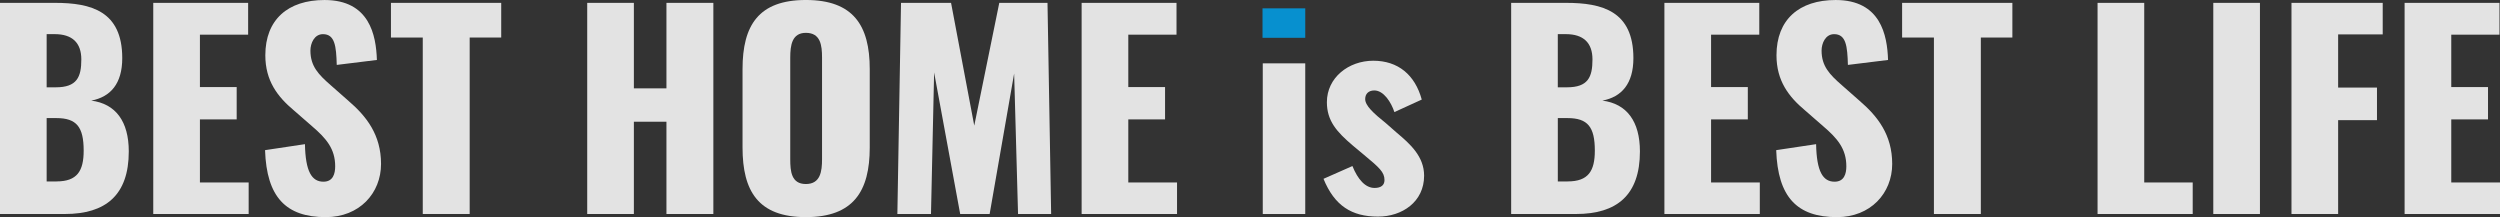 <?xml version="1.0" encoding="UTF-8"?><svg id="_レイヤー_1" xmlns="http://www.w3.org/2000/svg" viewBox="0 0 1920 166.75"><rect x="0" y="0" width="1920" height="166.75" fill="#333333" stroke="none"/><defs><style>.cls-1{fill:#009fe8;}.cls-2{fill:#fff;}.cls-3{opacity:.86;}</style></defs><g class="cls-3"><path class="cls-2" d="M0,2.2h42.24c27.83,0,51.65,6.41,51.65,42.44,0,19.62-9.01,29.83-23.82,32.63,18.82,2.4,28.83,16.02,28.83,39.04,0,33.63-17.82,48.04-49.04,48.04H0V2.2ZM42.84,67.06c16.22,0,19.62-7.81,19.62-21.42,0-12.81-7.01-19.42-20.42-19.42h-6.21v40.84h7.01ZM43.44,139.33c15.81,0,20.82-8.01,20.82-23.62,0-18.22-5.41-25.02-21.02-25.02h-7.41v48.65h7.61Z"/><path class="cls-2" d="M117.7,2.2h72.87v24.42h-37.03v40.24h28.23v24.82h-28.23v48.44h37.43v24.22h-73.27V2.2Z"/><path class="cls-2" d="M203.57,115.31l30.63-4.6c.4,21.02,5.21,28.83,14.21,28.83,7.41,0,9.01-6.21,9.01-11.81,0-13.41-6.81-21.42-17.82-30.83l-14.01-12.21c-12.41-10.41-21.82-22.62-21.82-42.24,0-27.43,17.42-42.44,45.44-42.44,34.63,0,39.64,27.03,40.24,46.04l-30.83,3.8c-.4-14.41-1.4-23.62-10.61-23.62-6.61,0-9.61,7.01-9.61,12.61,0,12.01,6.21,18.42,15.61,26.62l13.41,11.81c14.01,12.01,25.22,26.22,25.22,48.65s-16.62,40.84-42.44,40.84c-30.63,0-45.44-15.41-46.64-51.45Z"/><path class="cls-2" d="M324.67,28.83h-24.42V2.2h84.68v26.62h-24.22v135.52h-36.03V28.83Z"/><path class="cls-2" d="M450.98,2.2h35.83v65.66h25.02V2.2h36.03v162.15h-36.03v-70.87h-25.02v70.87h-35.83V2.2Z"/><path class="cls-2" d="M570.27,113.3v-60.26c0-33.43,12.21-53.05,48.65-53.05s49.04,19.62,49.04,53.05v60.26c0,33.43-12.41,53.45-49.04,53.45s-48.65-20.02-48.65-53.45ZM631.33,122.31V44.24c0-9.61-1.2-19.02-12.41-19.02-10.61,0-12.01,9.41-12.01,19.02v78.07c0,9.21.8,19.02,12.01,19.02s12.41-9.81,12.41-19.02Z"/><path class="cls-2" d="M691.97,2.2h38.44l17.82,94.29,19.22-94.29h37.03l2.8,162.15h-25.42l-3-107.9-18.82,107.9h-22.62l-20.02-108.7-2.4,108.7h-25.82l2.8-162.15Z"/><path class="cls-2" d="M830.69,2.2h72.87v24.42h-37.03v40.24h28.23v24.82h-28.23v48.44h37.43v24.22h-73.27V2.2Z"/><rect class="cls-1" x="969.61" y="6.41" width="32.83" height="22.62"/><rect class="cls-2" x="969.8" y="48.65" width="32.63" height="115.71"/><path class="cls-2" d="M1016.44,137.33l22.22-9.81c4.2,10.41,10.01,16.82,17.02,16.82,5,0,7.61-2.2,7.61-6.01,0-6.21-4-9.61-16.01-19.62l-8.41-7.01c-12.21-10.41-19.82-18.82-19.82-33.23,0-18.82,16.62-31.83,35.63-31.83s32.03,10.81,37.23,29.83l-21.02,9.61c-2.4-7.41-8.21-16.62-15.41-16.62-4.4,0-7.01,2.6-7.01,6.61,0,5,6.01,10.61,16.22,18.82l8.21,7.21c10.01,8.41,20.82,18.02,20.82,32.83,0,20.22-17.02,31.43-35.43,31.43-20.22,0-33.43-8.41-41.84-29.03Z"/><path class="cls-2" d="M1160.56,2.2h42.24c27.83,0,51.65,6.41,51.65,42.44,0,19.62-9.01,29.83-23.82,32.63,18.82,2.4,28.83,16.02,28.83,39.04,0,33.63-17.82,48.04-49.04,48.04h-49.85V2.2ZM1203.4,67.06c16.22,0,19.62-7.81,19.62-21.42,0-12.81-7.01-19.42-20.42-19.42h-6.21v40.84h7.01ZM1204.01,139.33c15.81,0,20.82-8.01,20.82-23.62,0-18.22-5.41-25.02-21.02-25.02h-7.41v48.65h7.61Z"/><path class="cls-2" d="M1278.26,2.2h72.87v24.42h-37.03v40.24h28.22v24.82h-28.22v48.44h37.43v24.22h-73.27V2.2Z"/><path class="cls-2" d="M1364.14,115.31l30.63-4.6c.4,21.02,5.2,28.83,14.21,28.83,7.41,0,9.01-6.21,9.01-11.81,0-13.41-6.81-21.42-17.82-30.83l-14.01-12.21c-12.41-10.41-21.82-22.62-21.82-42.24,0-27.43,17.41-42.44,45.44-42.44,34.63,0,39.64,27.03,40.24,46.04l-30.83,3.8c-.4-14.41-1.4-23.62-10.61-23.62-6.61,0-9.61,7.01-9.61,12.61,0,12.01,6.21,18.42,15.61,26.62l13.41,11.81c14.01,12.01,25.22,26.22,25.22,48.65s-16.62,40.84-42.44,40.84c-30.63,0-45.44-15.41-46.64-51.45Z"/><path class="cls-2" d="M1485.24,28.83h-24.42V2.2h84.68v26.62h-24.22v135.52h-36.03V28.83Z"/><path class="cls-2" d="M1610.94,2.2h35.83v137.93h37.23v24.22h-73.07V2.2Z"/><path class="cls-2" d="M1699.81,2.2h35.83v162.15h-35.83V2.2Z"/><path class="cls-2" d="M1759.86,2.2h70.06v24.22h-34.23v40.84h29.83v25.02h-29.83v72.07h-35.83V2.2Z"/><path class="cls-2" d="M1846.73,2.2h72.87v24.42h-37.03v40.24h28.22v24.82h-28.22v48.44h37.43v24.22h-73.27V2.2Z"/></g></svg>
